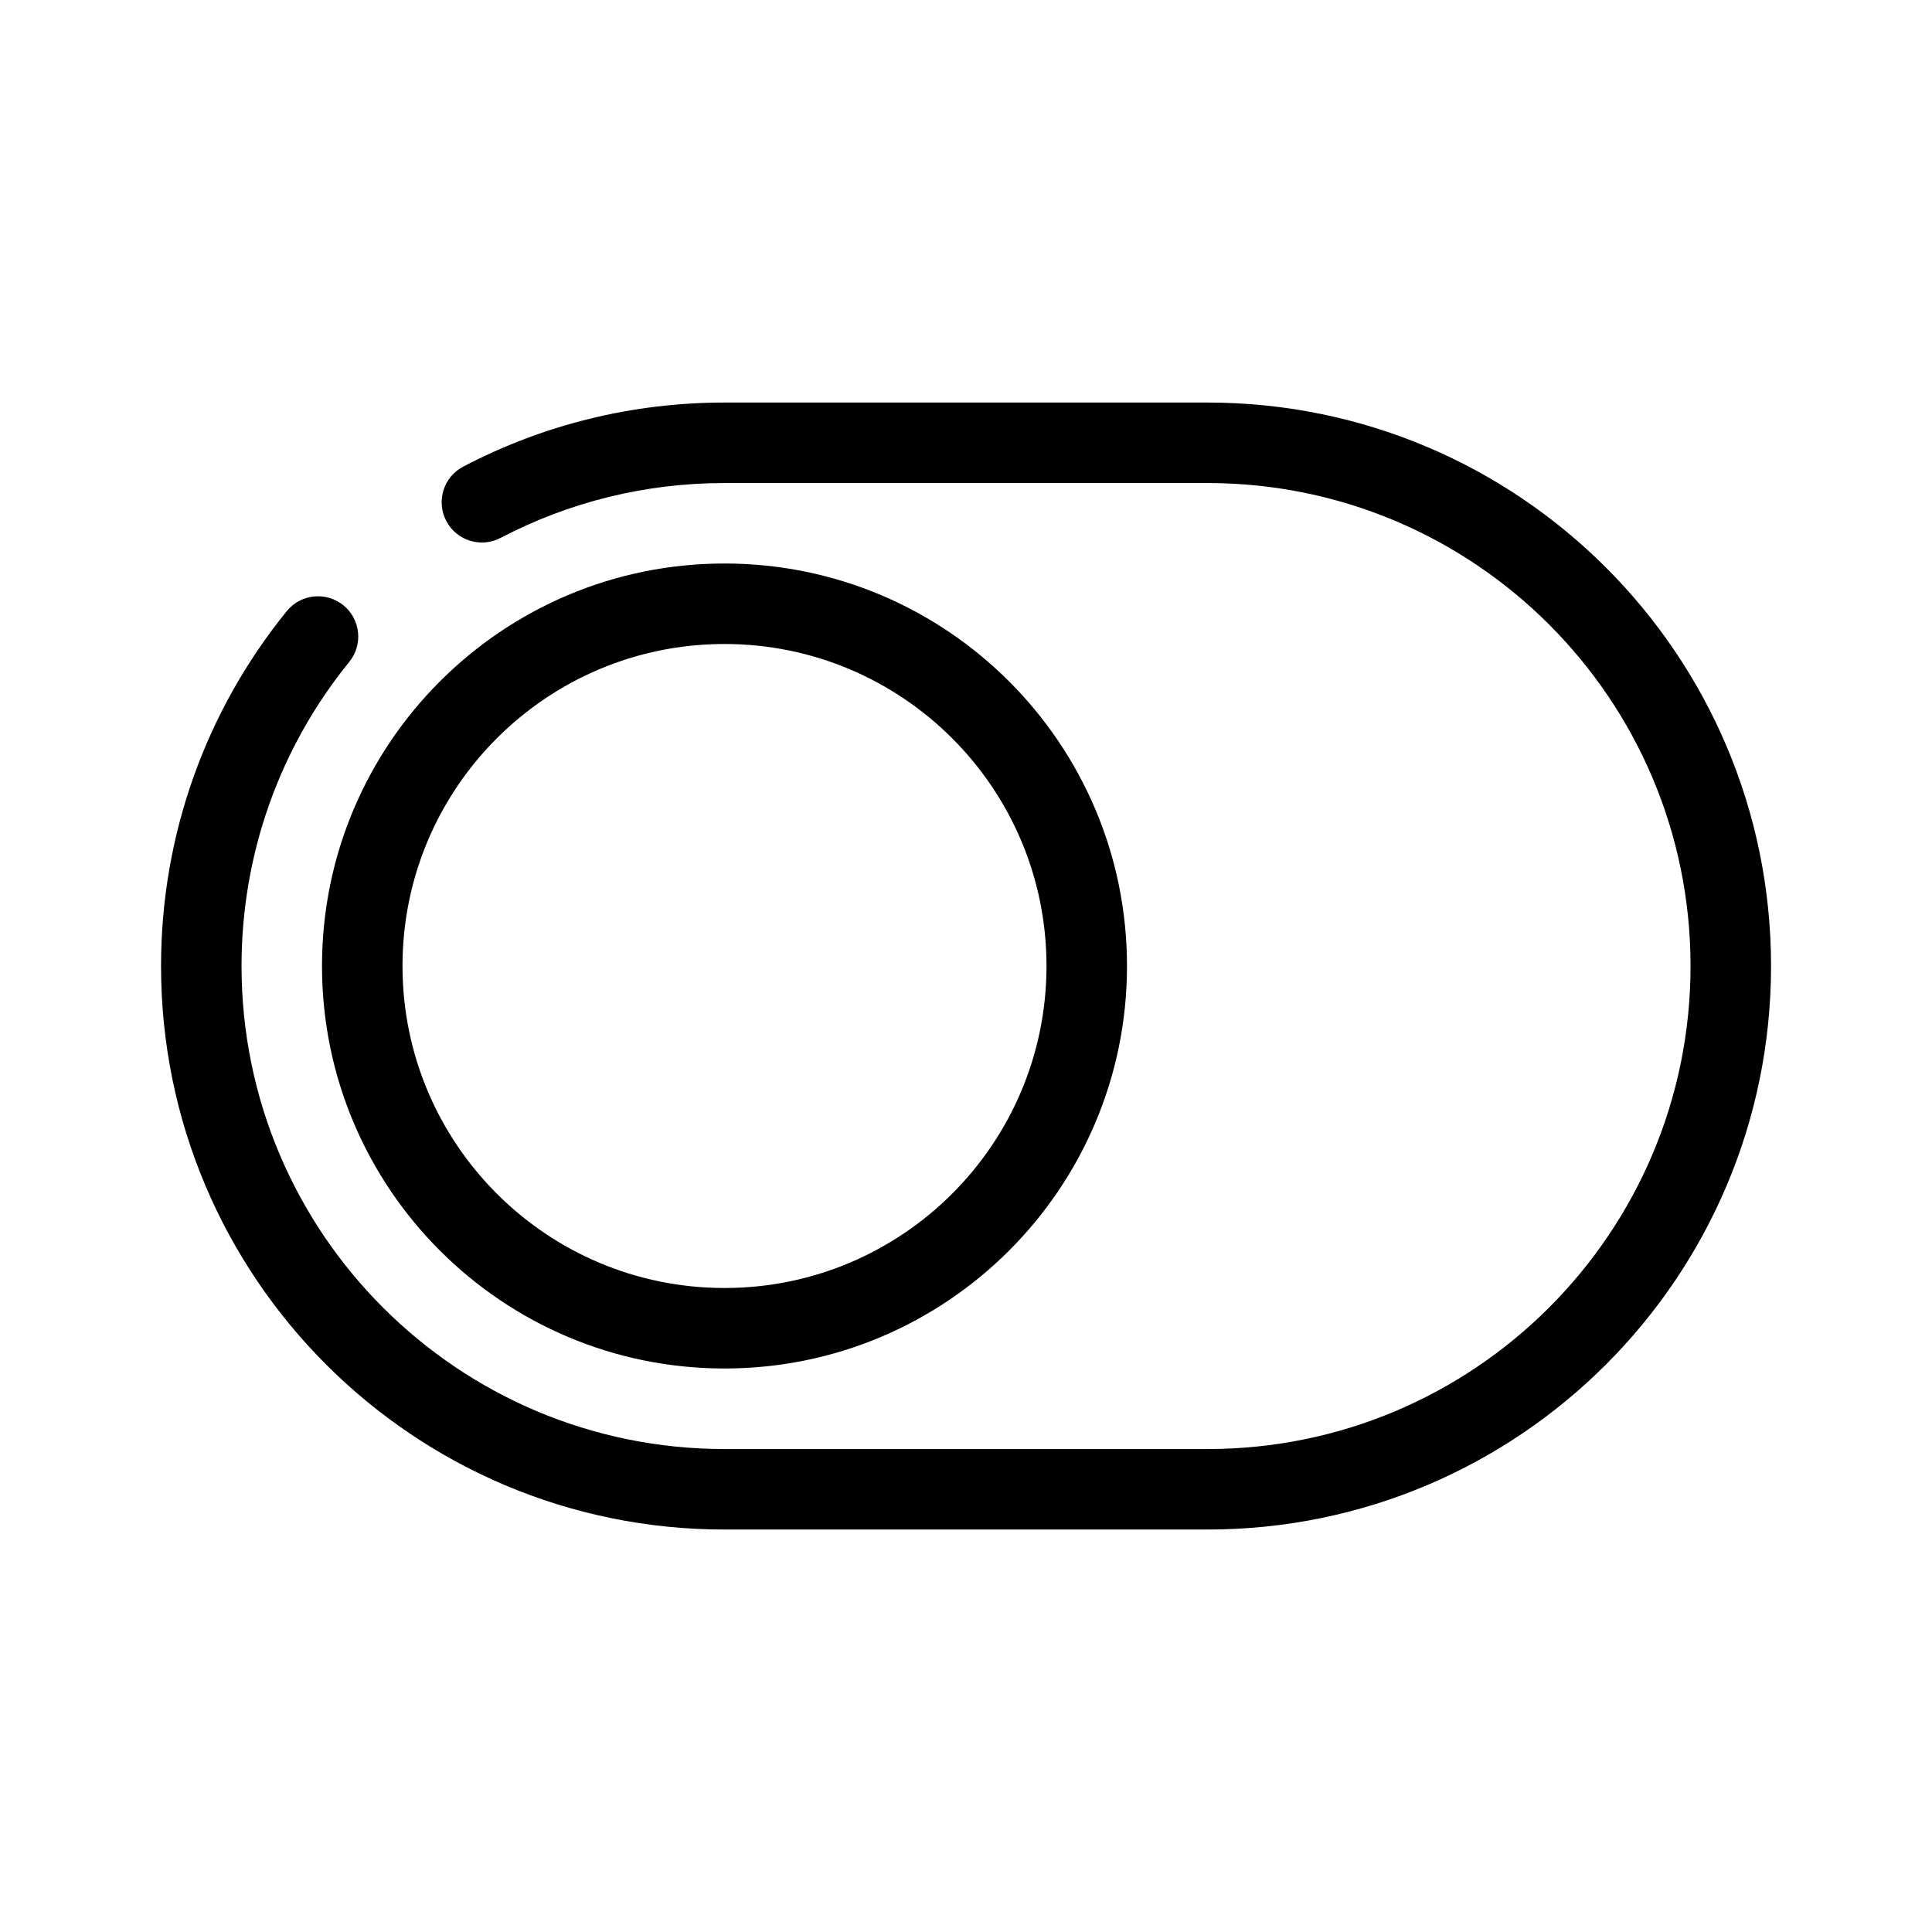 <?xml version="1.0" encoding="utf-8"?>
<!-- Uploaded to: SVG Repo, www.svgrepo.com, Generator: SVG Repo Mixer Tools -->
<svg width="800px" height="800px" viewBox="0 0 48 48" fill="none" xmlns="http://www.w3.org/2000/svg">
<g id="switch">
<g id="switch_2">
<path id="Combined Shape" fill-rule="evenodd" clip-rule="evenodd" d="M18.001 12.001C16.034 12.001 14.139 12.473 12.437 13.364C11.947 13.621 11.343 13.432 11.087 12.943C10.831 12.453 11.019 11.849 11.509 11.593C13.495 10.552 15.709 10.001 18.001 10.001H30.001C37.733 10.001 44.001 16.268 44.001 24.001C44.001 31.733 37.733 38.001 30.001 38.001H18.001C10.268 38.001 4.001 31.733 4.001 24.001C4.001 20.745 5.116 17.658 7.124 15.184C7.472 14.755 8.102 14.69 8.531 15.038C8.96 15.386 9.025 16.016 8.677 16.445C6.955 18.565 6.001 21.209 6.001 24.001C6.001 30.628 11.373 36.001 18.001 36.001H30.001C36.628 36.001 42.001 30.628 42.001 24.001C42.001 17.373 36.628 12.001 30.001 12.001H18.001ZM28 24C28 29.522 23.522 34 18 34C12.478 34 8 29.522 8 24C8 18.478 12.478 14 18 14C23.522 14 28 18.478 28 24ZM26 24C26 19.582 22.418 16 18 16C13.582 16 10 19.582 10 24C10 28.418 13.582 32 18 32C22.418 32 26 28.418 26 24Z" fill="#000000"/>
</g>
</g>
</svg>